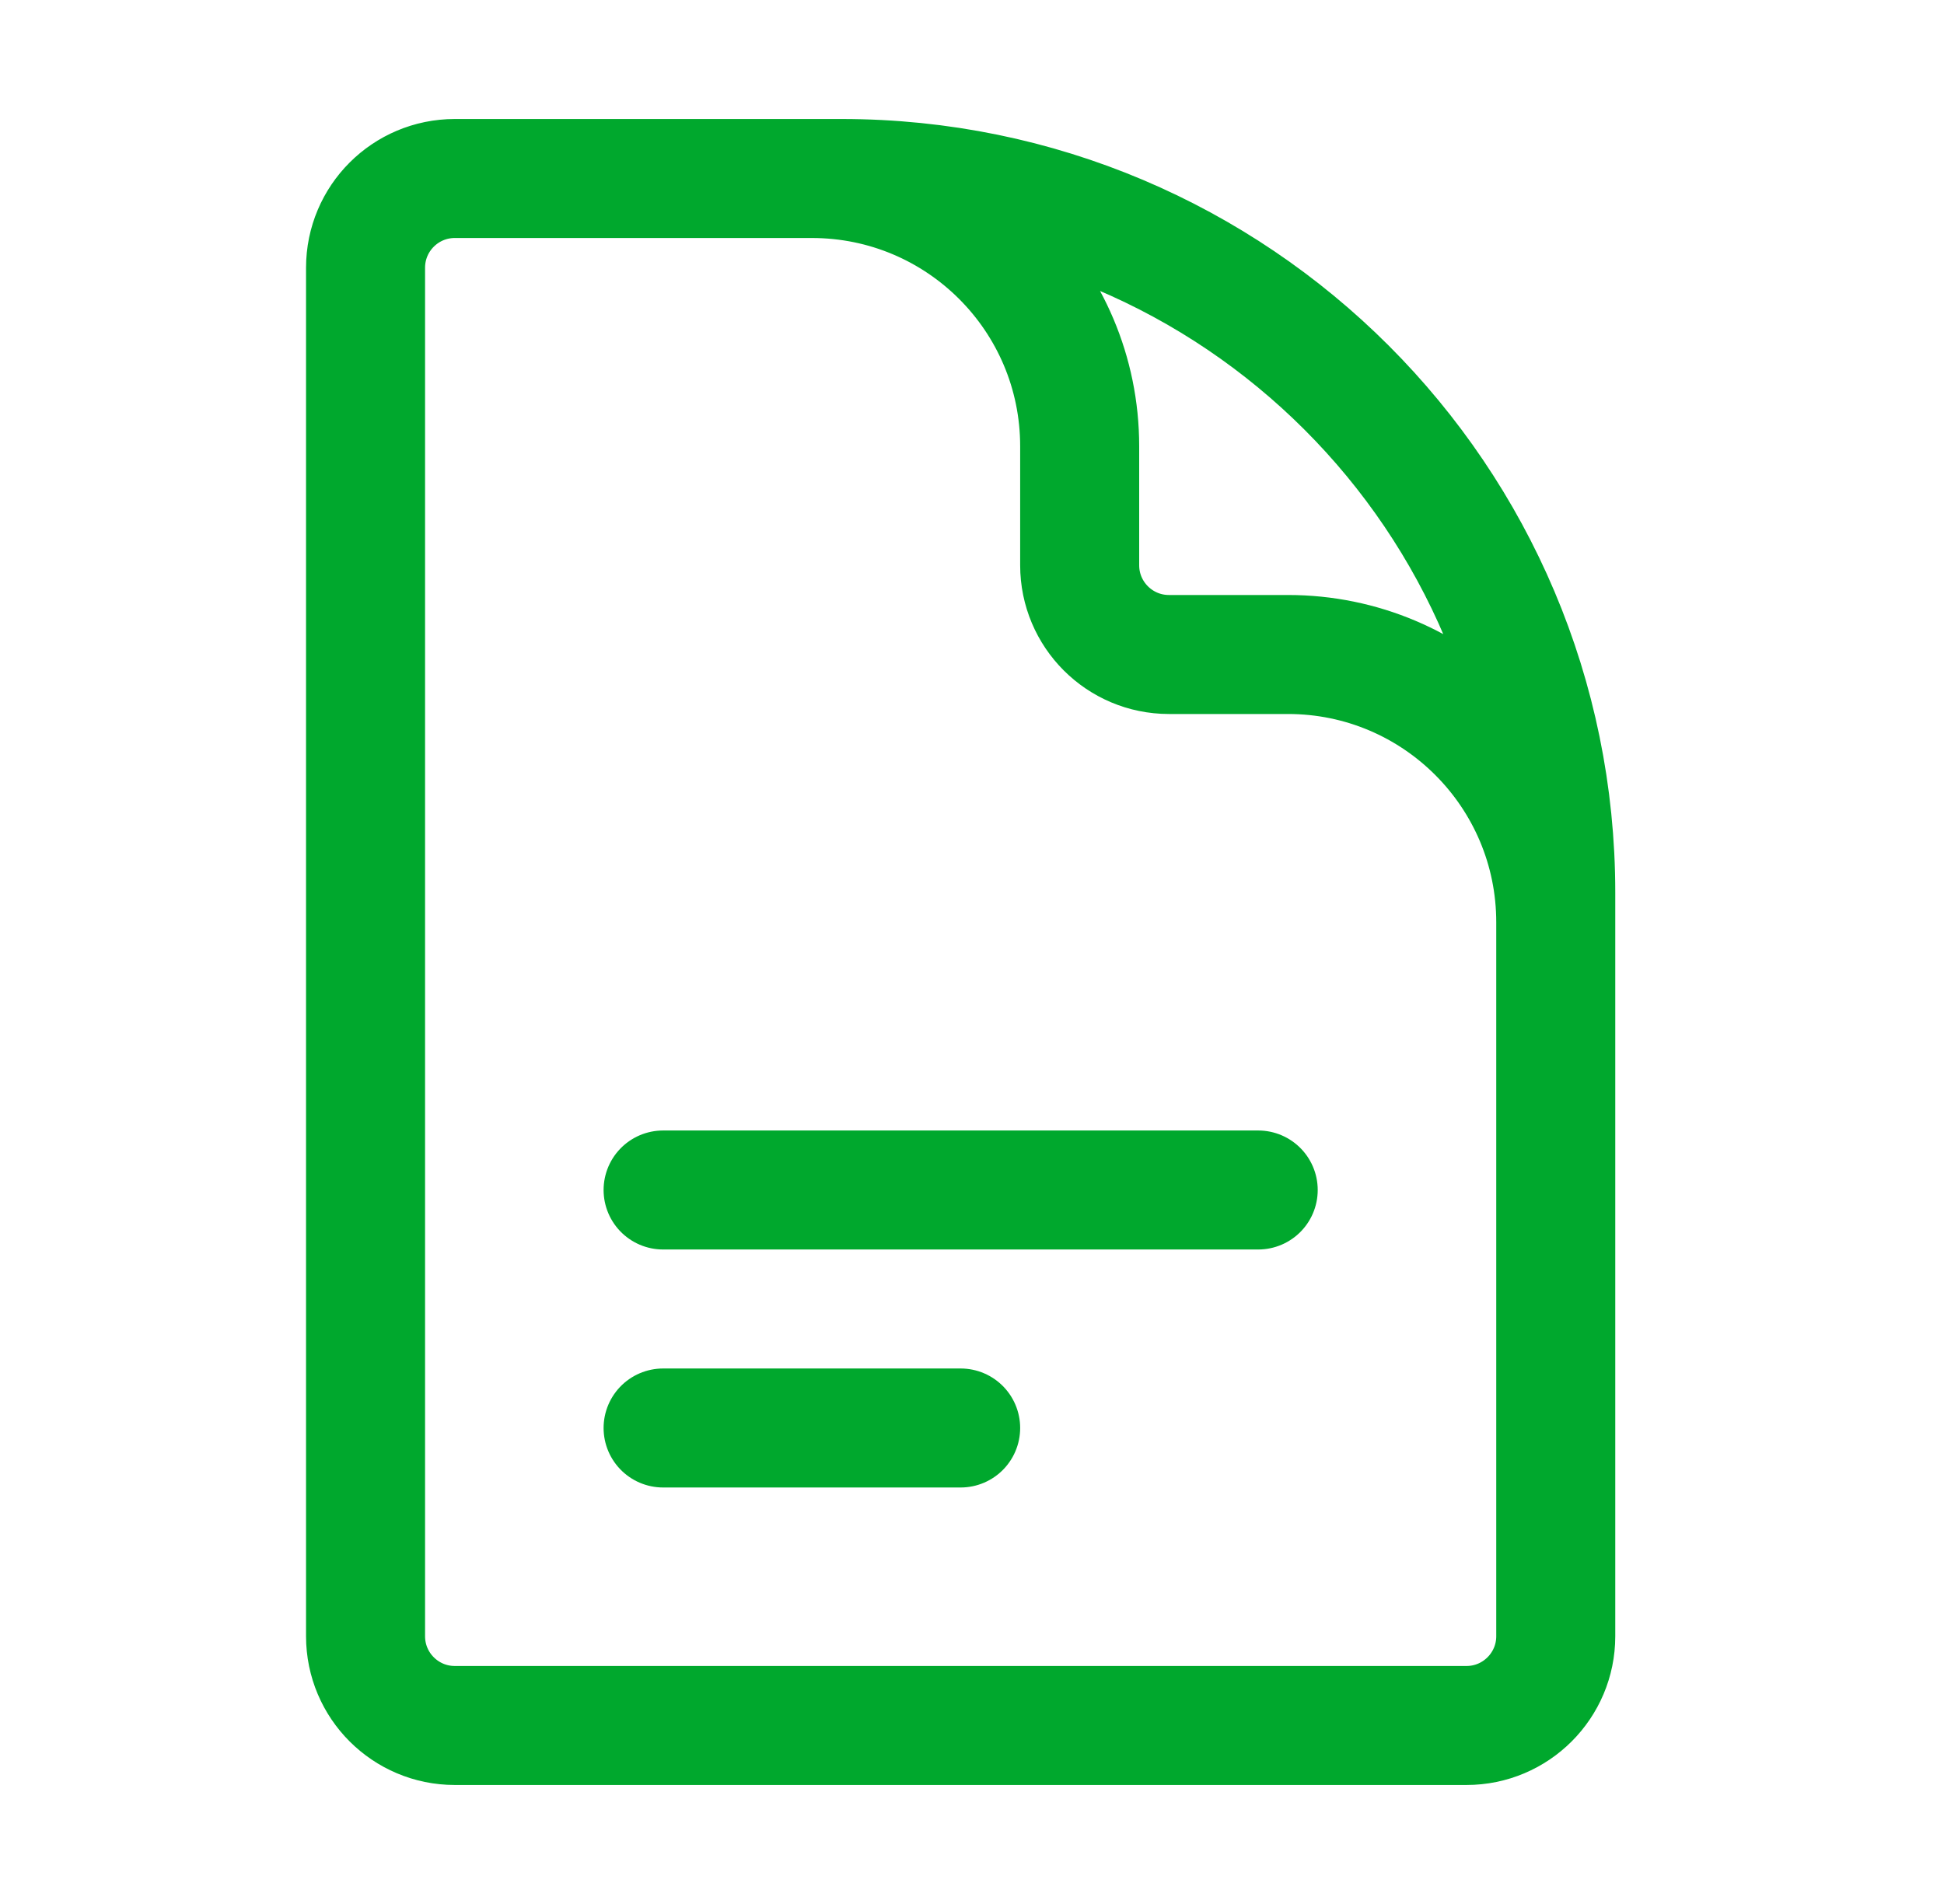 <svg width="49" height="48" viewBox="0 0 49 48" fill="none" xmlns="http://www.w3.org/2000/svg">
<path d="M39.214 28.5V23.25C39.214 19.522 36.192 16.5 32.464 16.5H29.464C28.221 16.5 27.214 15.492 27.214 14.25V11.25C27.214 7.522 24.192 4.5 20.464 4.5H16.714M16.714 30H31.714M16.714 36H24.214M21.214 4.5H11.464C10.221 4.5 9.214 5.507 9.214 6.75V41.25C9.214 42.492 10.221 43.5 11.464 43.5H36.964C38.206 43.5 39.214 42.492 39.214 41.25V22.5C39.214 12.559 31.155 4.5 21.214 4.5Z" stroke="#00A82D" stroke-width="3" stroke-linecap="round" stroke-linejoin="round"/>
</svg>

